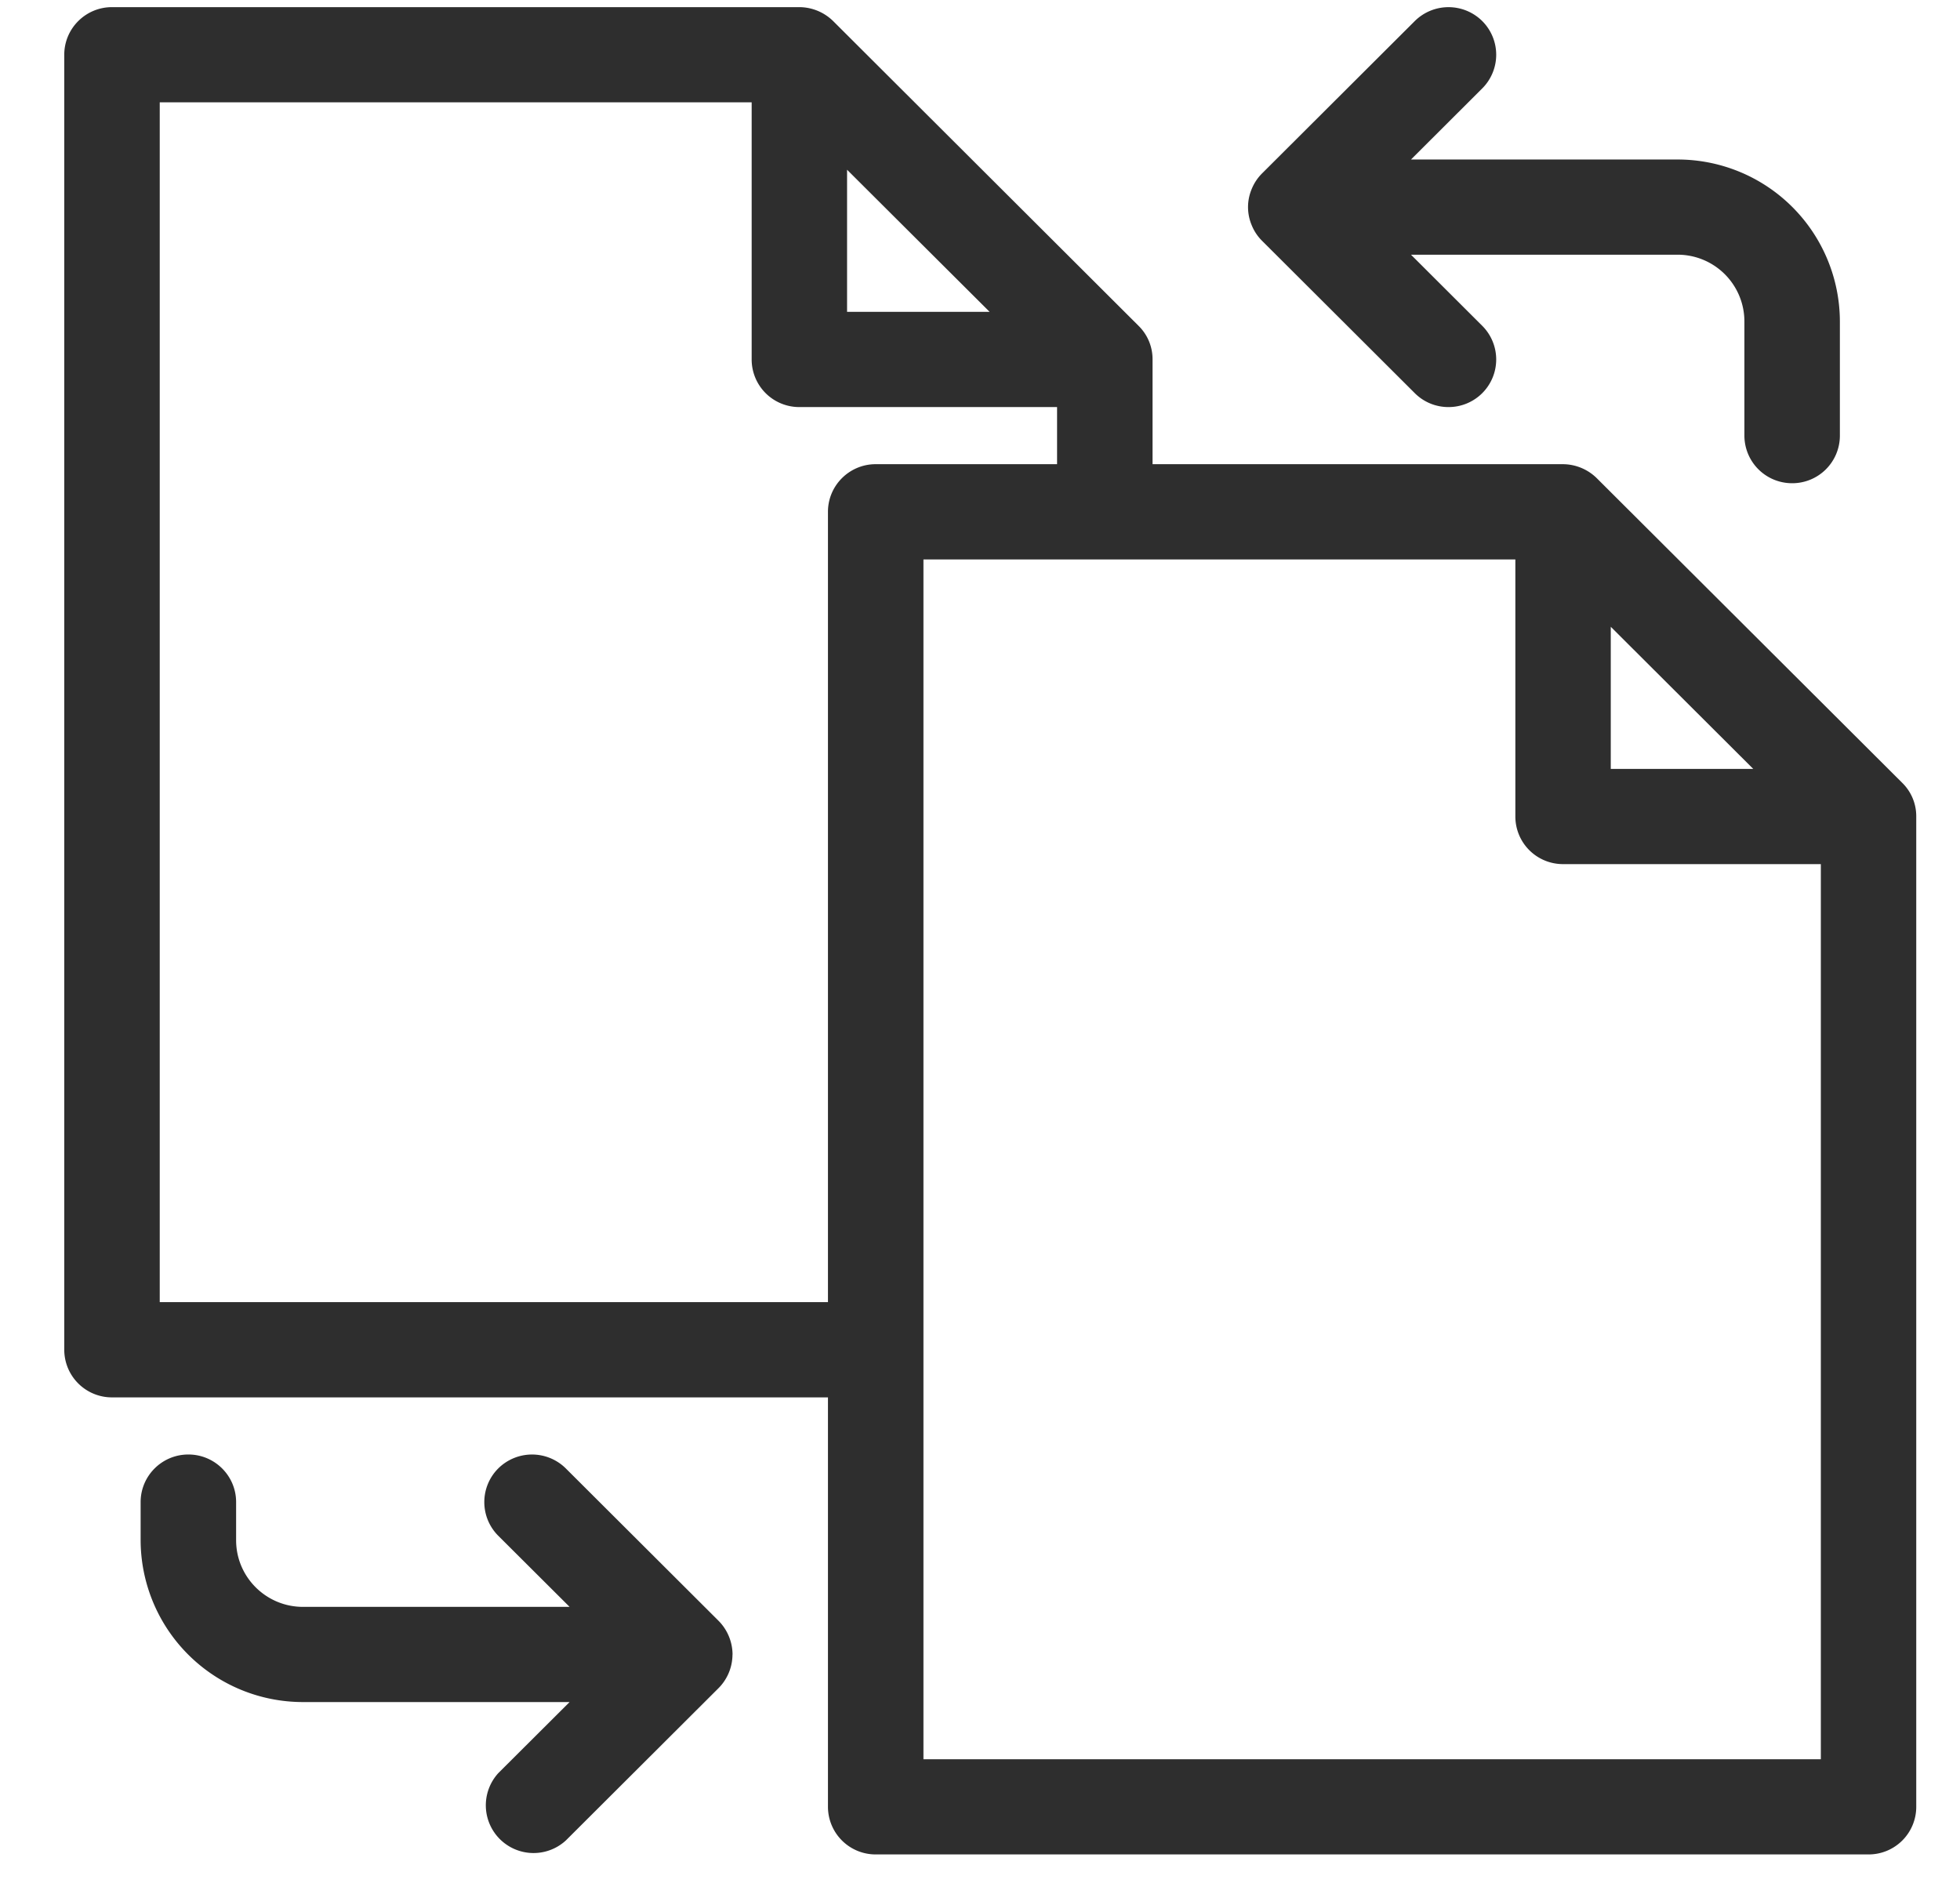 <svg xmlns="http://www.w3.org/2000/svg" width="28" height="27">
    <path fill-rule="evenodd" fill="#2E2E2E" d="M26.693 26.495H12.51a.681.681 0 0 1-.682-.68v-5.85H1.6a.681.681 0 0 1-.682-.68V.782c0-.375.305-.68.682-.68h9.819a.694.694 0 0 1 .483.199l4.363 4.354a.667.667 0 0 1 .2.481v1.496h5.864a.694.694 0 0 1 .482.2l4.364 4.353a.667.667 0 0 1 .2.481v14.149a.68.68 0 0 1-.682.68zM12.101 2.425v2.03h2.036l-2.036-2.03zm3 3.391h-3.682a.68.68 0 0 1-.681-.68V1.462H2.282v17.142h9.546V7.312c0-.375.306-.68.682-.68h2.591v-.816zm7.91 3.139v2.031h2.036l-2.036-2.031zm3.001 3.391h-3.683a.68.68 0 0 1-.681-.68V7.993h-8.456v17.142h12.82V12.346zm-.41-5.442a.681.681 0 0 1-.682-.68V4.592a.954.954 0 0 0-.954-.953h-3.809l1.018 1.016a.68.68 0 0 1-.482 1.161.678.678 0 0 1-.482-.199L18.029 3.44a.663.663 0 0 1-.147-.221.667.667 0 0 1-.053-.259v-.001c0-.089.018-.177.053-.26a.673.673 0 0 1 .147-.221L20.211.301a.684.684 0 0 1 .964 0 .68.68 0 0 1 0 .962l-1.018 1.016h3.809a2.318 2.318 0 0 1 2.318 2.313v1.632a.68.68 0 0 1-.682.68zM2.691 20.781c.377 0 .682.305.682.68v.545c0 .525.428.952.955.952h3.809l-1.019-1.016a.68.68 0 0 1 0-.962.685.685 0 0 1 .965 0l2.182 2.177a.69.69 0 0 1 .2.481l-.001.001a.684.684 0 0 1-.199.48l-2.182 2.177a.682.682 0 0 1-.965-.962l1.019-1.016H4.328a2.318 2.318 0 0 1-2.319-2.312v-.545c0-.375.305-.68.682-.68z"/>
</svg>
